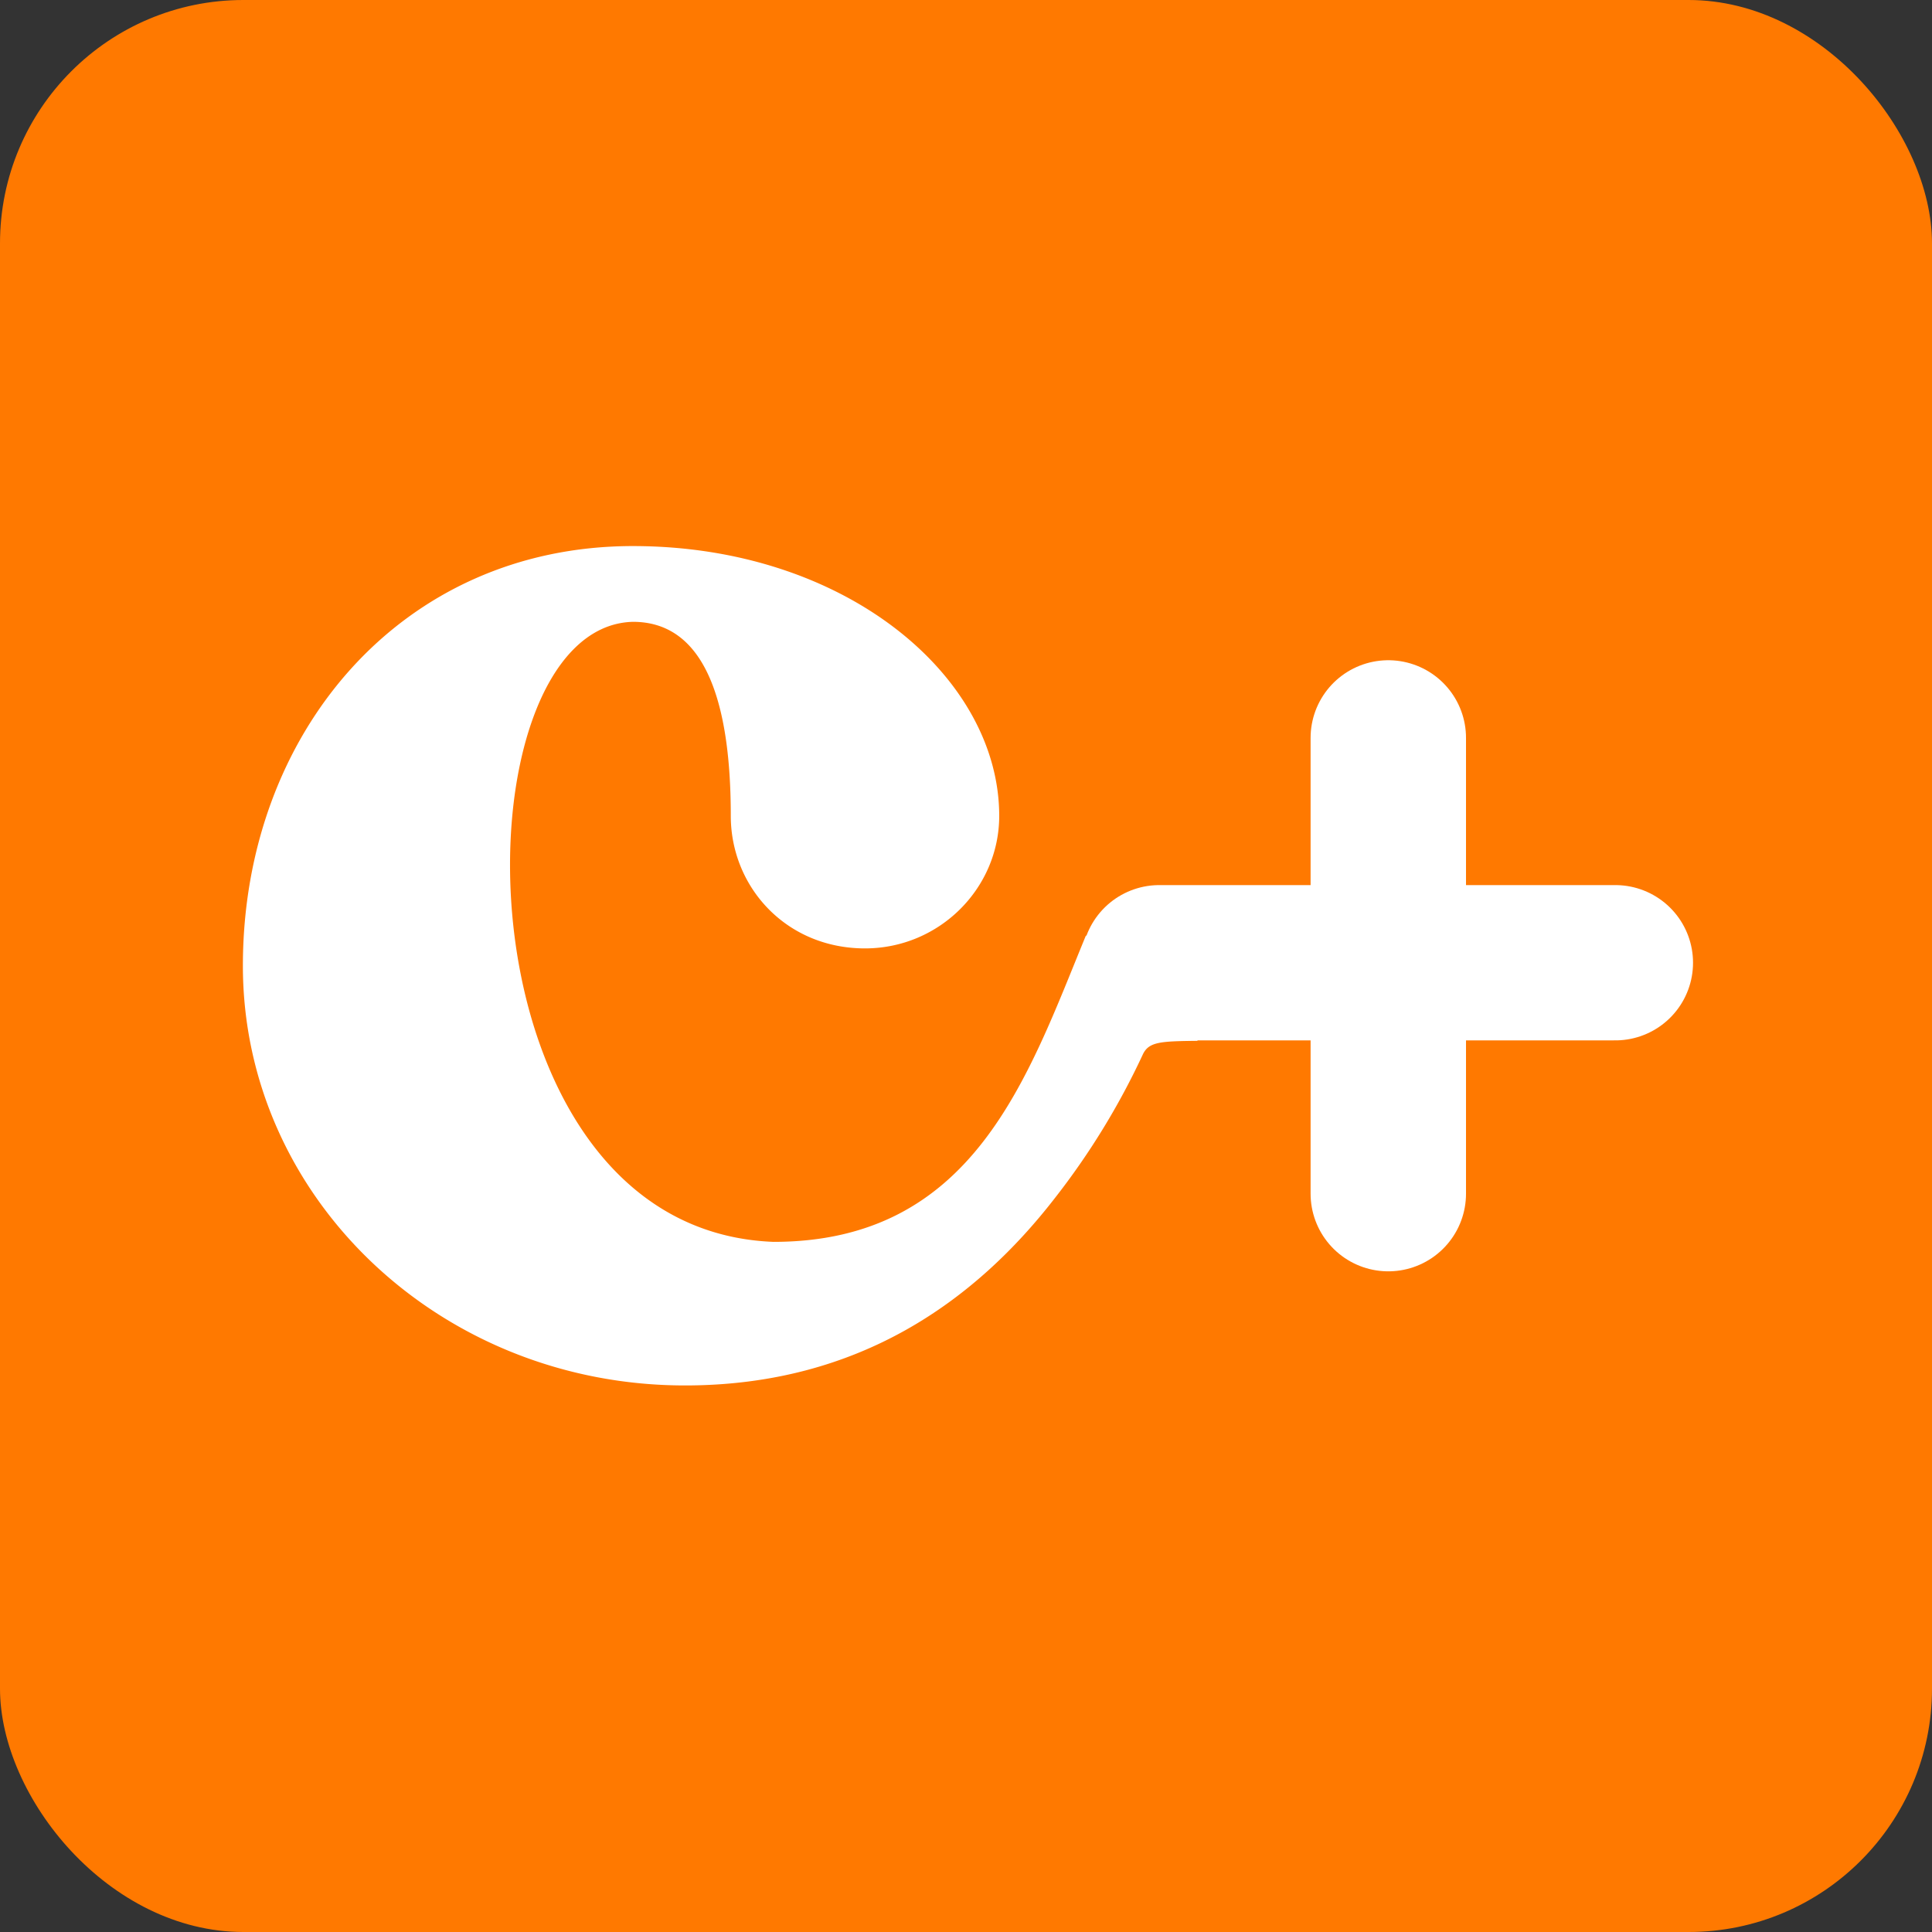 <?xml version="1.0" encoding="UTF-8" standalone="no"?>
<svg xmlns="http://www.w3.org/2000/svg" width="300" height="300" viewBox="0 0 79.375 79.375">
    <rect x="0" y="0" width="79.375" height="79.375" fill="#333333" stroke="none"/>
    <rect x="0" y="0" width="79.375" height="79.375" rx="10" ry="10" style="fill:#ff7900;fillOpacity:1" />
    <path d="M137.224 166.298c-1.88 4.572-3.603 9.866-10.055 9.866-10.414-.406-10.363-19.812-4.52-19.964 2.133 0 3.149 2.184 3.149 6.248 0 2.286 1.778 4.267 4.318 4.267 2.387 0 4.318-1.93 4.318-4.267 0-4.47-4.928-8.687-11.786-8.687-7.467 0-12.547 6.046-12.547 13.513 0 7.468 6.35 13.513 14.224 13.513 5.638 0 9.37-2.774 11.882-6.01a23.722 23.722 0 0 0 2.847-4.647c.195-.415.58-.424 1.768-.44z" aria-label="card\xE1pio" style="font-size:192px;font-family:Carena;-inkscape-font-specification:Carena;text-align:center;text-anchor:middle;white-space:pre;fill:#ffffff;fill-opacity:1;fill-rule:evenodd;stroke:none;stroke-width:0.26;stroke-opacity:0" transform="matrix(1.277 0 0 1.276 -130.62 -173.764)" />
    <g style="fill:none;fill-opacity:1;stroke:#ffffff;stroke-opacity:1">
        <path d="M262.312 139.53v14.676M254.944 146.77h14.672" style="fill:none;fill-opacity:1;fill-rule:evenodd;stroke:#ffffff;stroke-width:5;stroke-linecap:round;stroke-linejoin:round;stroke-dasharray:none;stroke-dashoffset:0;stroke-opacity:1" transform="matrix(1.277 0 0 1.276 -277.935 -147.725)" />
    </g>
</svg>